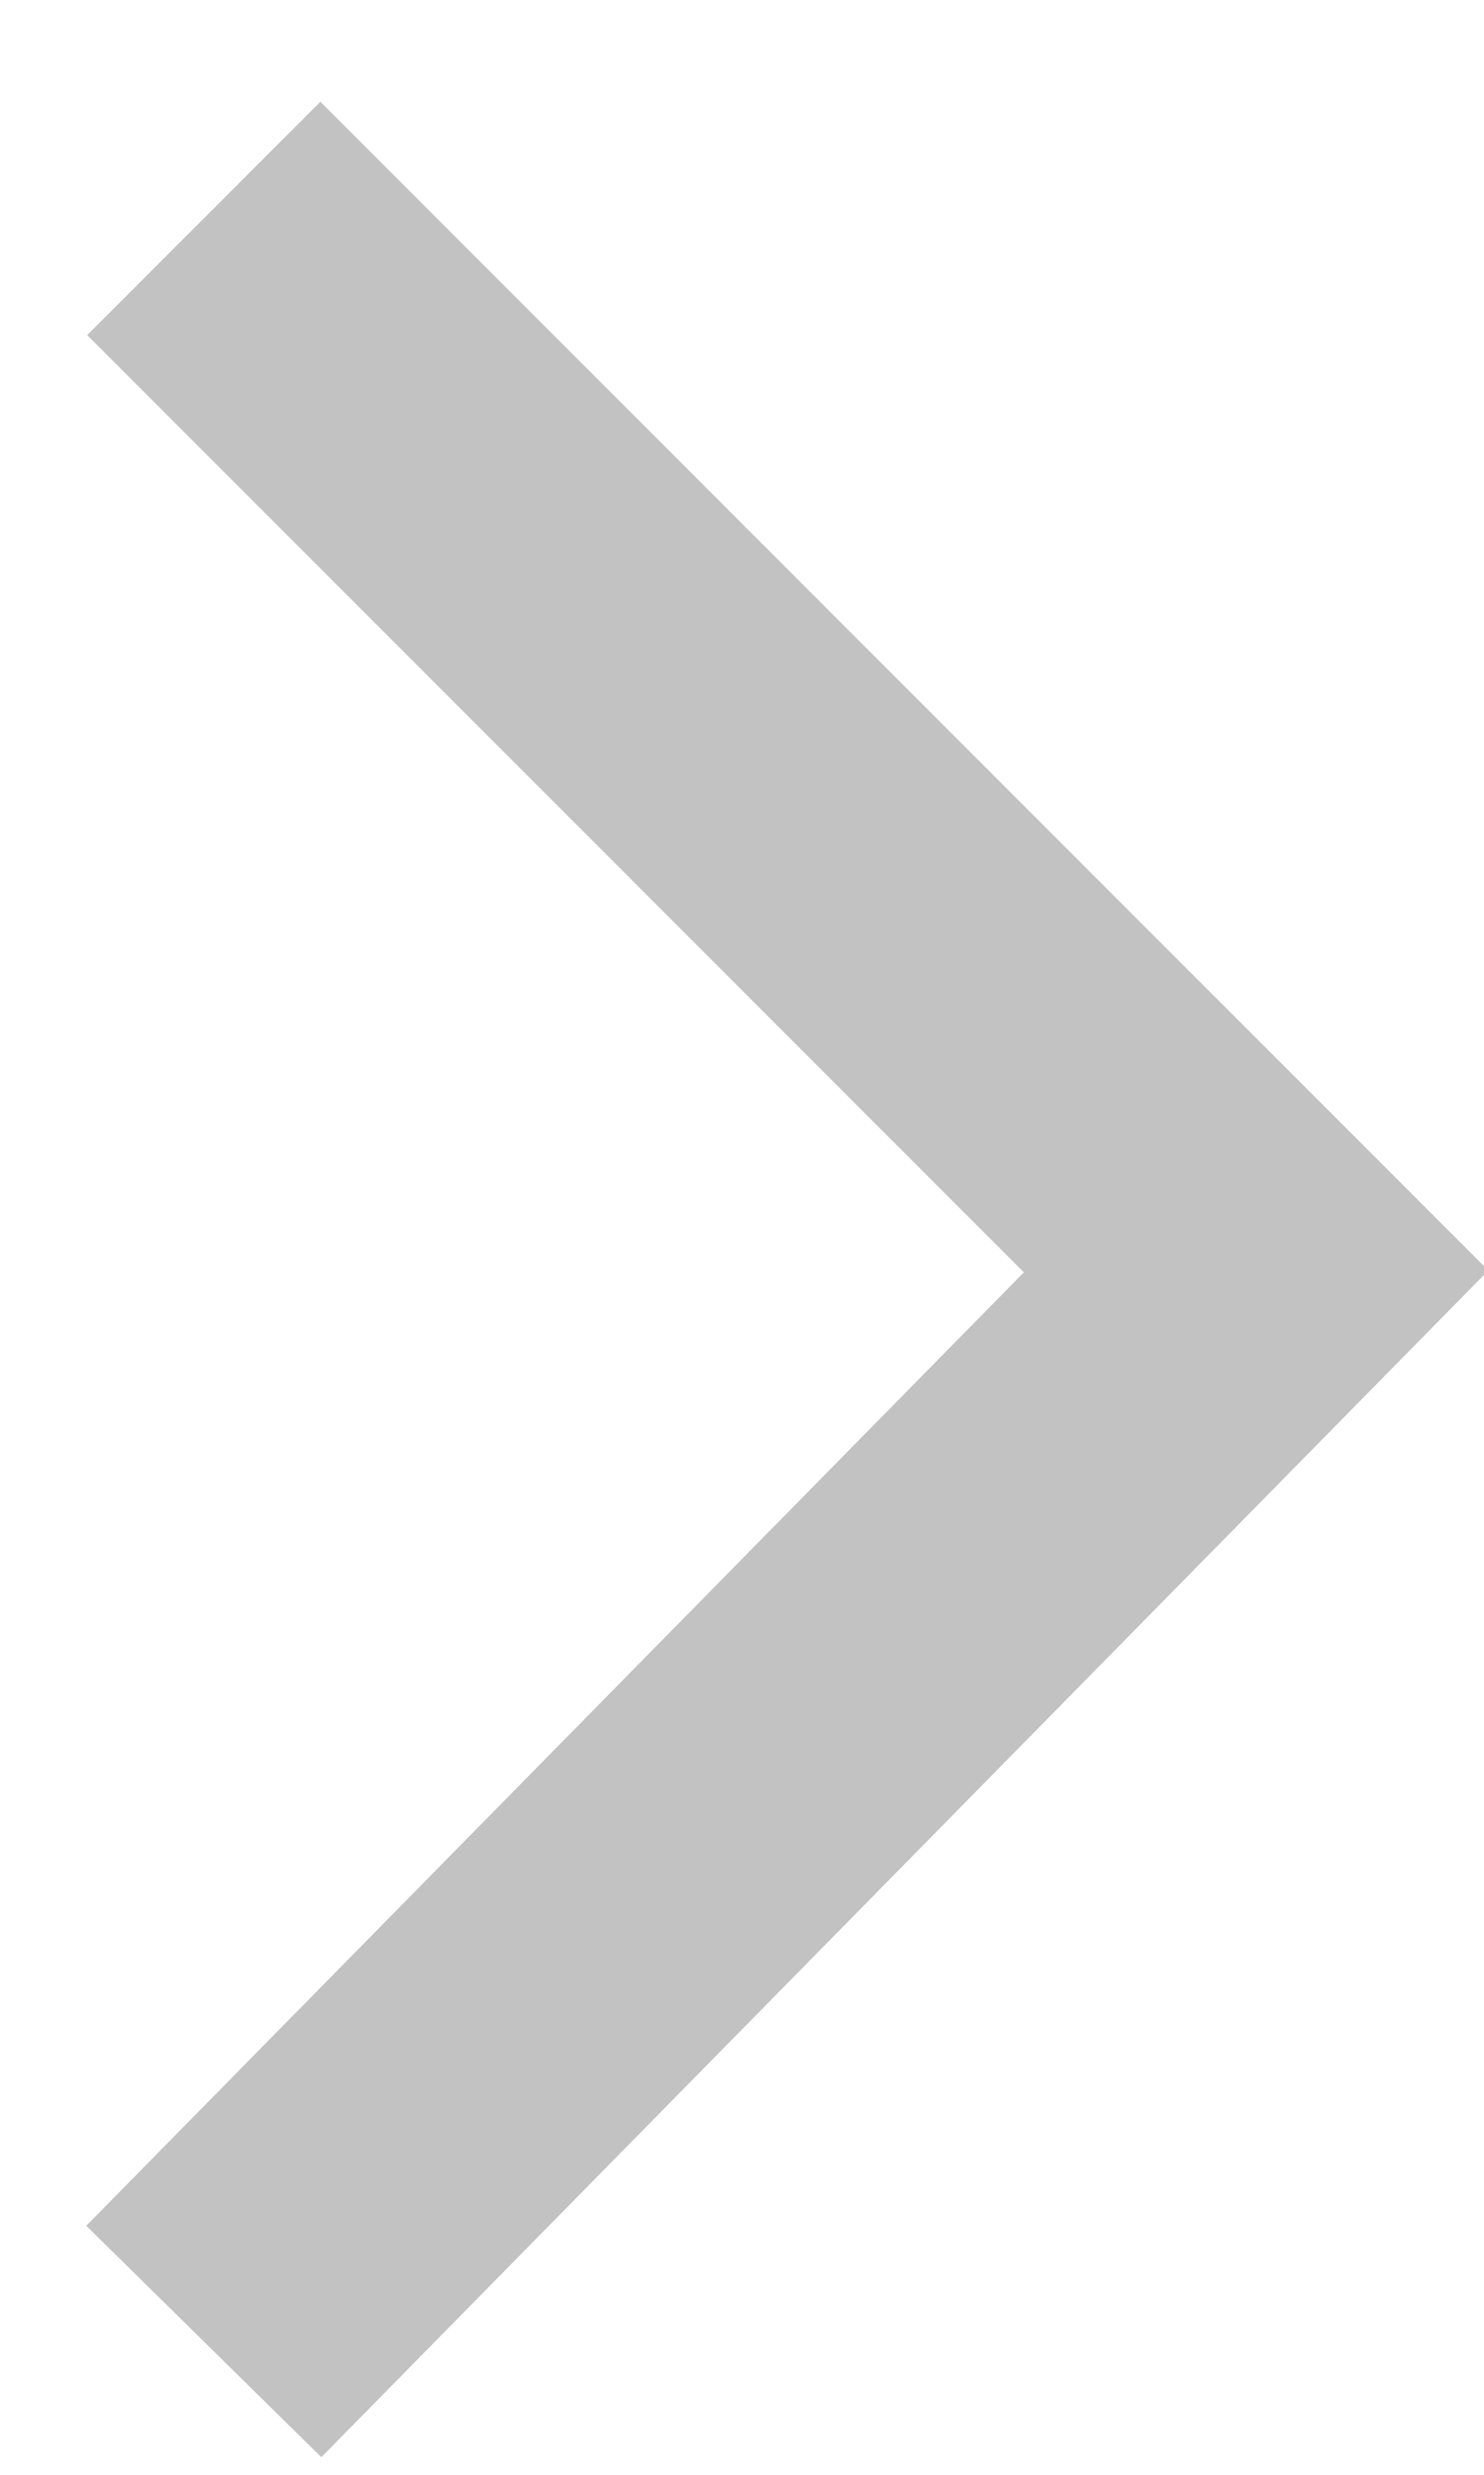 <?xml version="1.0" encoding="UTF-8"?>
<svg width="9px" height="15px" viewBox="0 0 9 15" version="1.1" xmlns="http://www.w3.org/2000/svg" xmlns:xlink="http://www.w3.org/1999/xlink">
    <!-- Generator: Sketch 62 (91390) - https://sketch.com -->
    <title>arrow_right</title>
    <desc>Created with Sketch.</desc>
    <g id="Symbols" stroke="none" stroke-width="1" fill="none" fill-rule="evenodd">
        <g id="Arrow-square-right" transform="translate(-13, -10)" stroke="#C2C2C2" stroke-width="2">
            <g transform="translate(17.5, 17.5) scale(-1, 1) translate(-17.5, -17.5) " id="arrow_right">
                <g transform="translate(14.382, 11.324)">
                    <polyline id="Shape-3-Copy" points="6.382 8.8817842e-16 -1.44328993e-12 6.382 6.382 12.868"></polyline>
                </g>
            </g>
        </g>
    </g>
</svg>